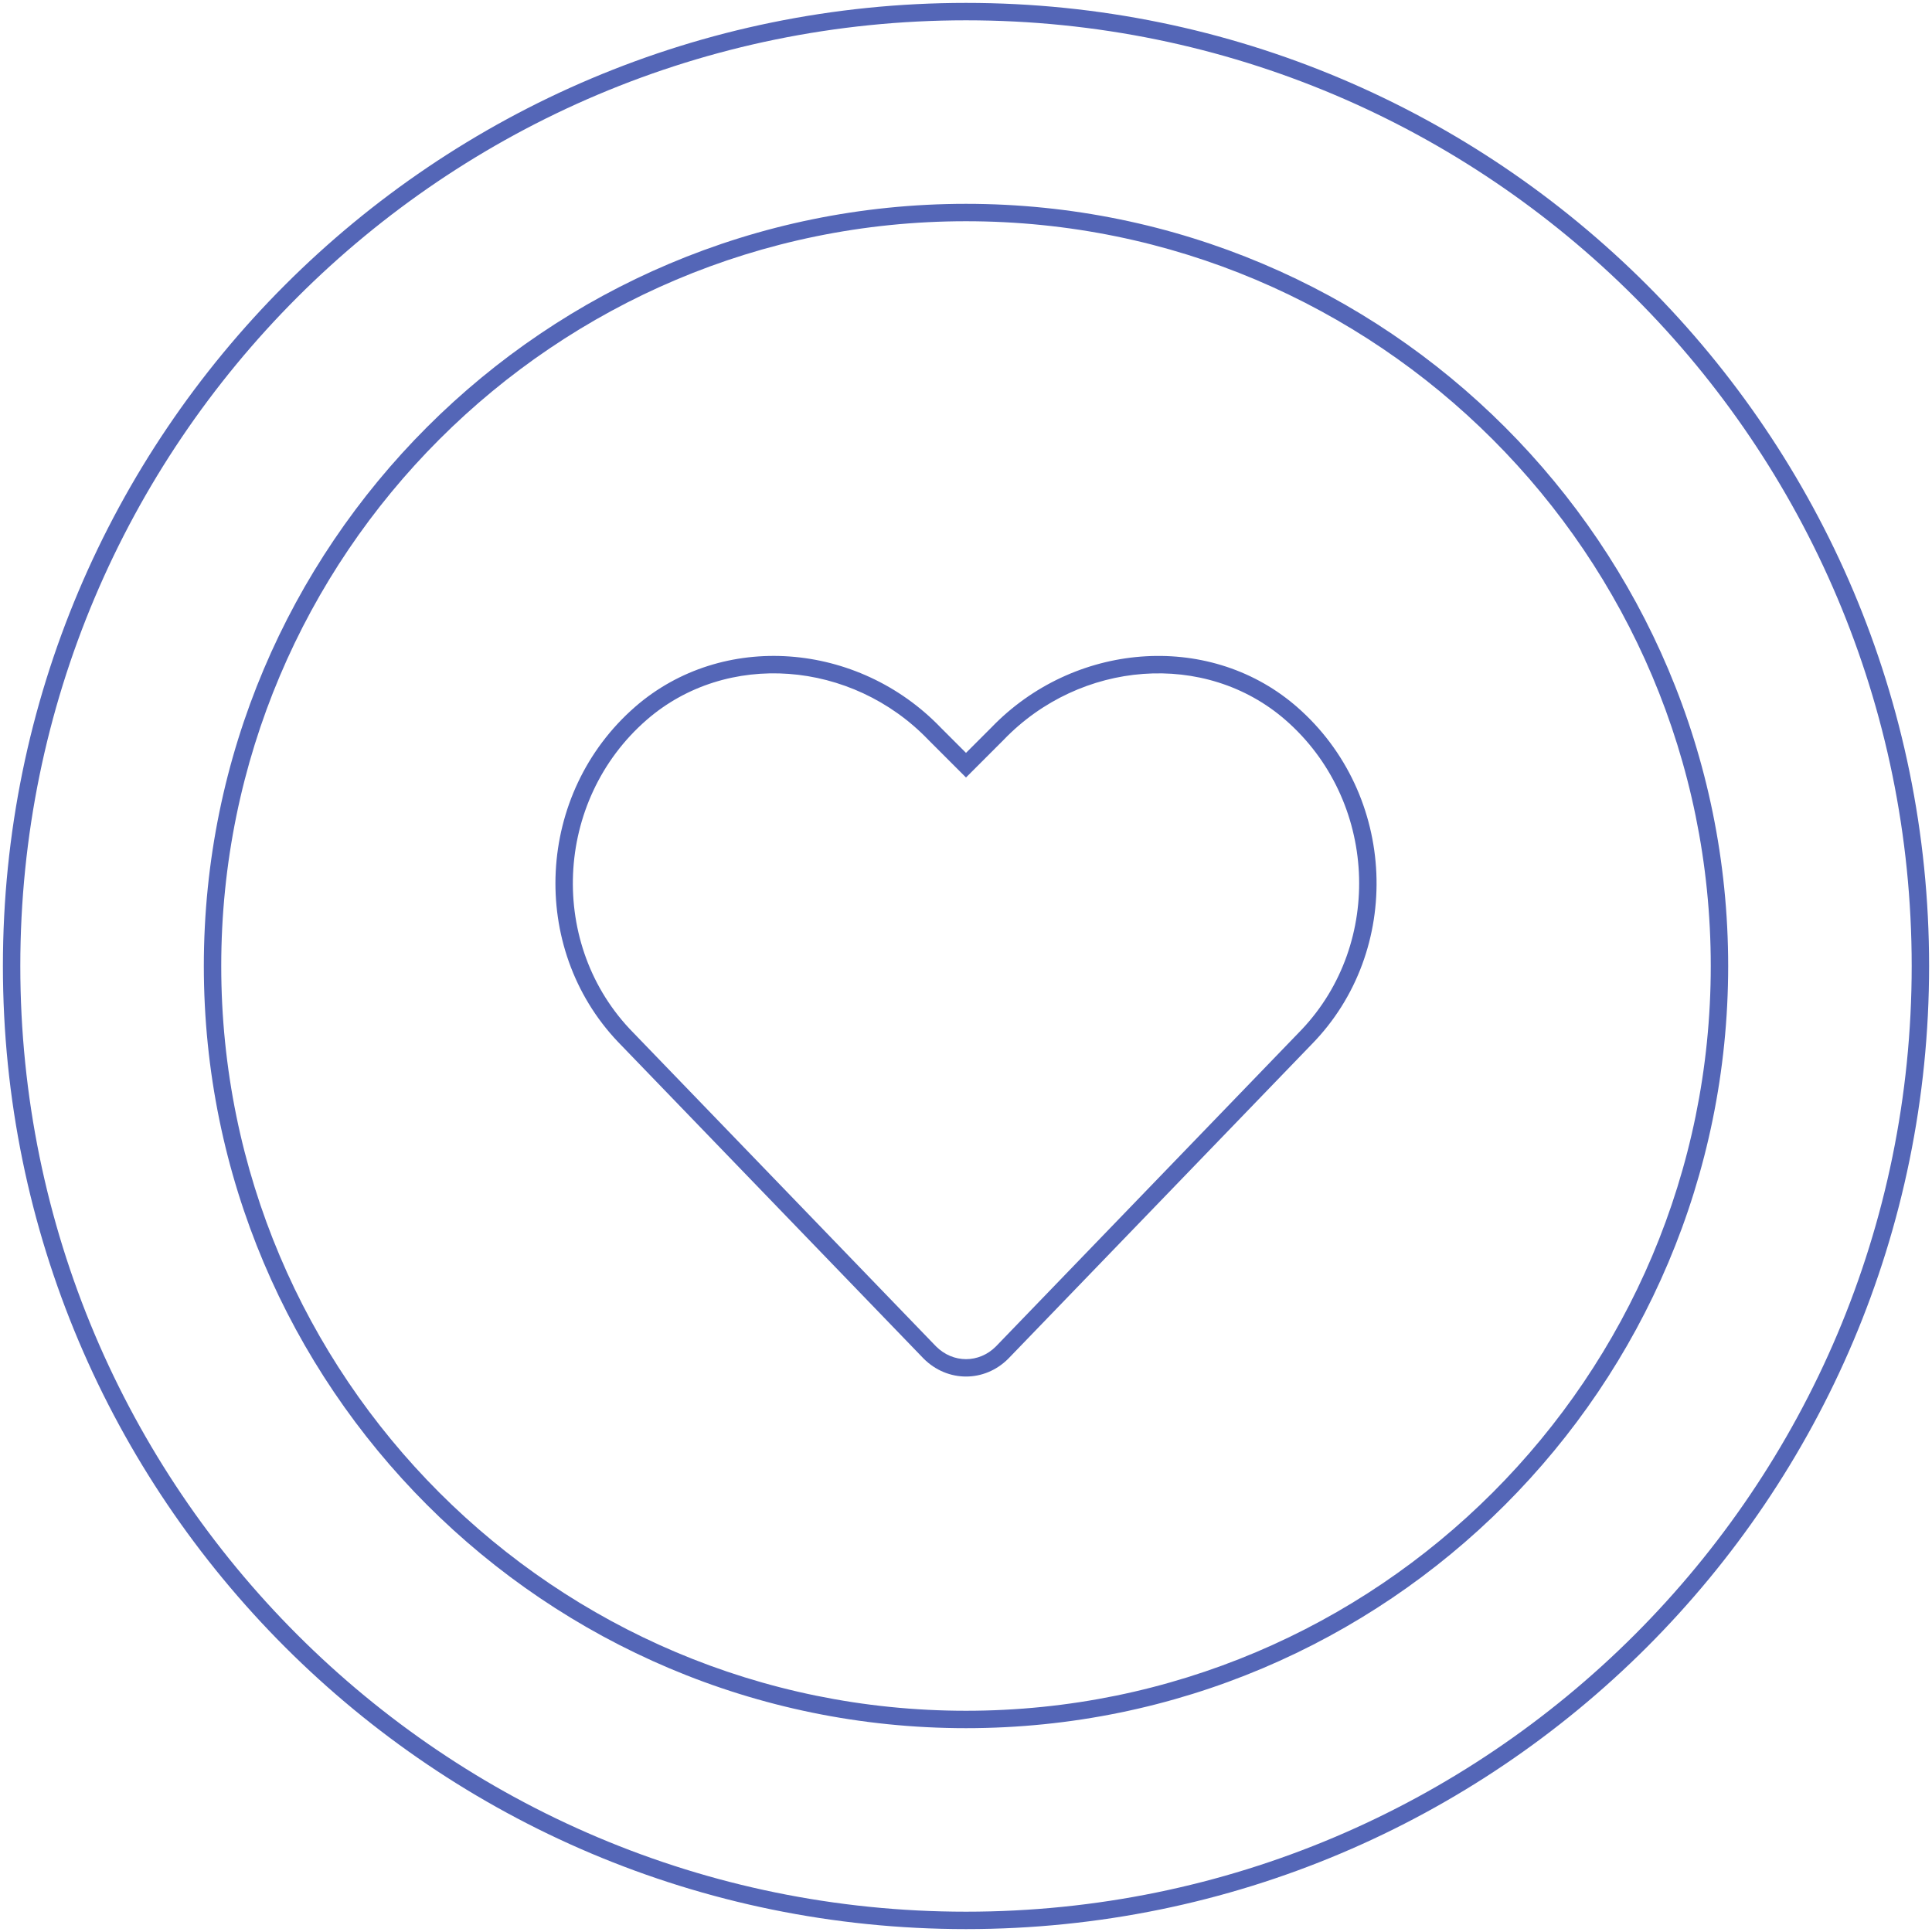 <?xml version="1.0" encoding="UTF-8"?>
<svg width="333px" height="333px" viewBox="0 0 333 333" version="1.1" xmlns="http://www.w3.org/2000/svg" xmlns:xlink="http://www.w3.org/1999/xlink">
    <title>Watermark/Love</title>
    <g id="🖥️-Desktop" stroke="none" stroke-width="1" fill="none" fill-rule="evenodd">
        <g id="Homepage" transform="translate(-963, -1777)" fill="#5466B7" fill-rule="nonzero">
            <g id="Organizations-&lt;3-Alt-Legal" transform="translate(0, 840)">
                <g id="Stat-Box" transform="translate(80, 864)">
                    <g id="Group" transform="translate(885, 75)">
                        <path d="M107.48,119.823 C90.33,134.759 89.112,161.348 104.487,177.55 L157.194,232.166 C161.318,236.289 167.682,236.289 171.787,232.185 L224.051,178.029 C239.911,161.886 238.843,134.91 221.521,119.824 L221.068,119.436 C206.036,106.791 182.982,108.72 168.833,123.434 L164.5,127.766 L160.147,123.413 C145.875,108.572 122.497,106.753 107.48,119.823 Z M158.005,125.514 L164.5,132.009 L170.975,125.535 C184.208,111.773 205.773,110.096 219.551,122.086 C235.41,135.899 236.538,160.518 222.337,175.485 L169.647,230.082 C166.732,232.996 162.268,232.996 159.334,230.063 L107.108,175.945 C92.44,161.017 93.43,136.038 109.45,122.086 C123.227,110.096 144.792,111.773 158.005,125.514 Z" id="heart"></path>
                        <path d="M164.5,-1.5 C256.179,-1.5 330.5,72.821 330.5,164.5 C330.5,256.179 256.179,330.5 164.5,330.5 C72.821,330.5 -1.5,256.179 -1.5,164.5 C-1.5,72.821 72.821,-1.5 164.5,-1.5 Z M164.5,1.5 C74.478,1.5 1.5,74.478 1.5,164.5 C1.5,254.522 74.478,327.5 164.5,327.5 C254.522,327.5 327.5,254.522 327.5,164.5 C327.5,74.478 254.522,1.5 164.5,1.5 Z M164.5,33.132 C237.053,33.132 295.868,91.947 295.868,164.5 C295.868,237.053 237.053,295.868 164.5,295.868 C91.947,295.868 33.132,237.053 33.132,164.5 C33.132,91.947 91.947,33.132 164.5,33.132 Z M164.5,36.132 C93.604,36.132 36.132,93.604 36.132,164.5 C36.132,235.396 93.604,292.868 164.5,292.868 C235.396,292.868 292.868,235.396 292.868,164.5 C292.868,93.604 235.396,36.132 164.5,36.132 Z" id="Oval"></path>
                    </g>
                </g>
            </g>
        </g>
    </g>
</svg>